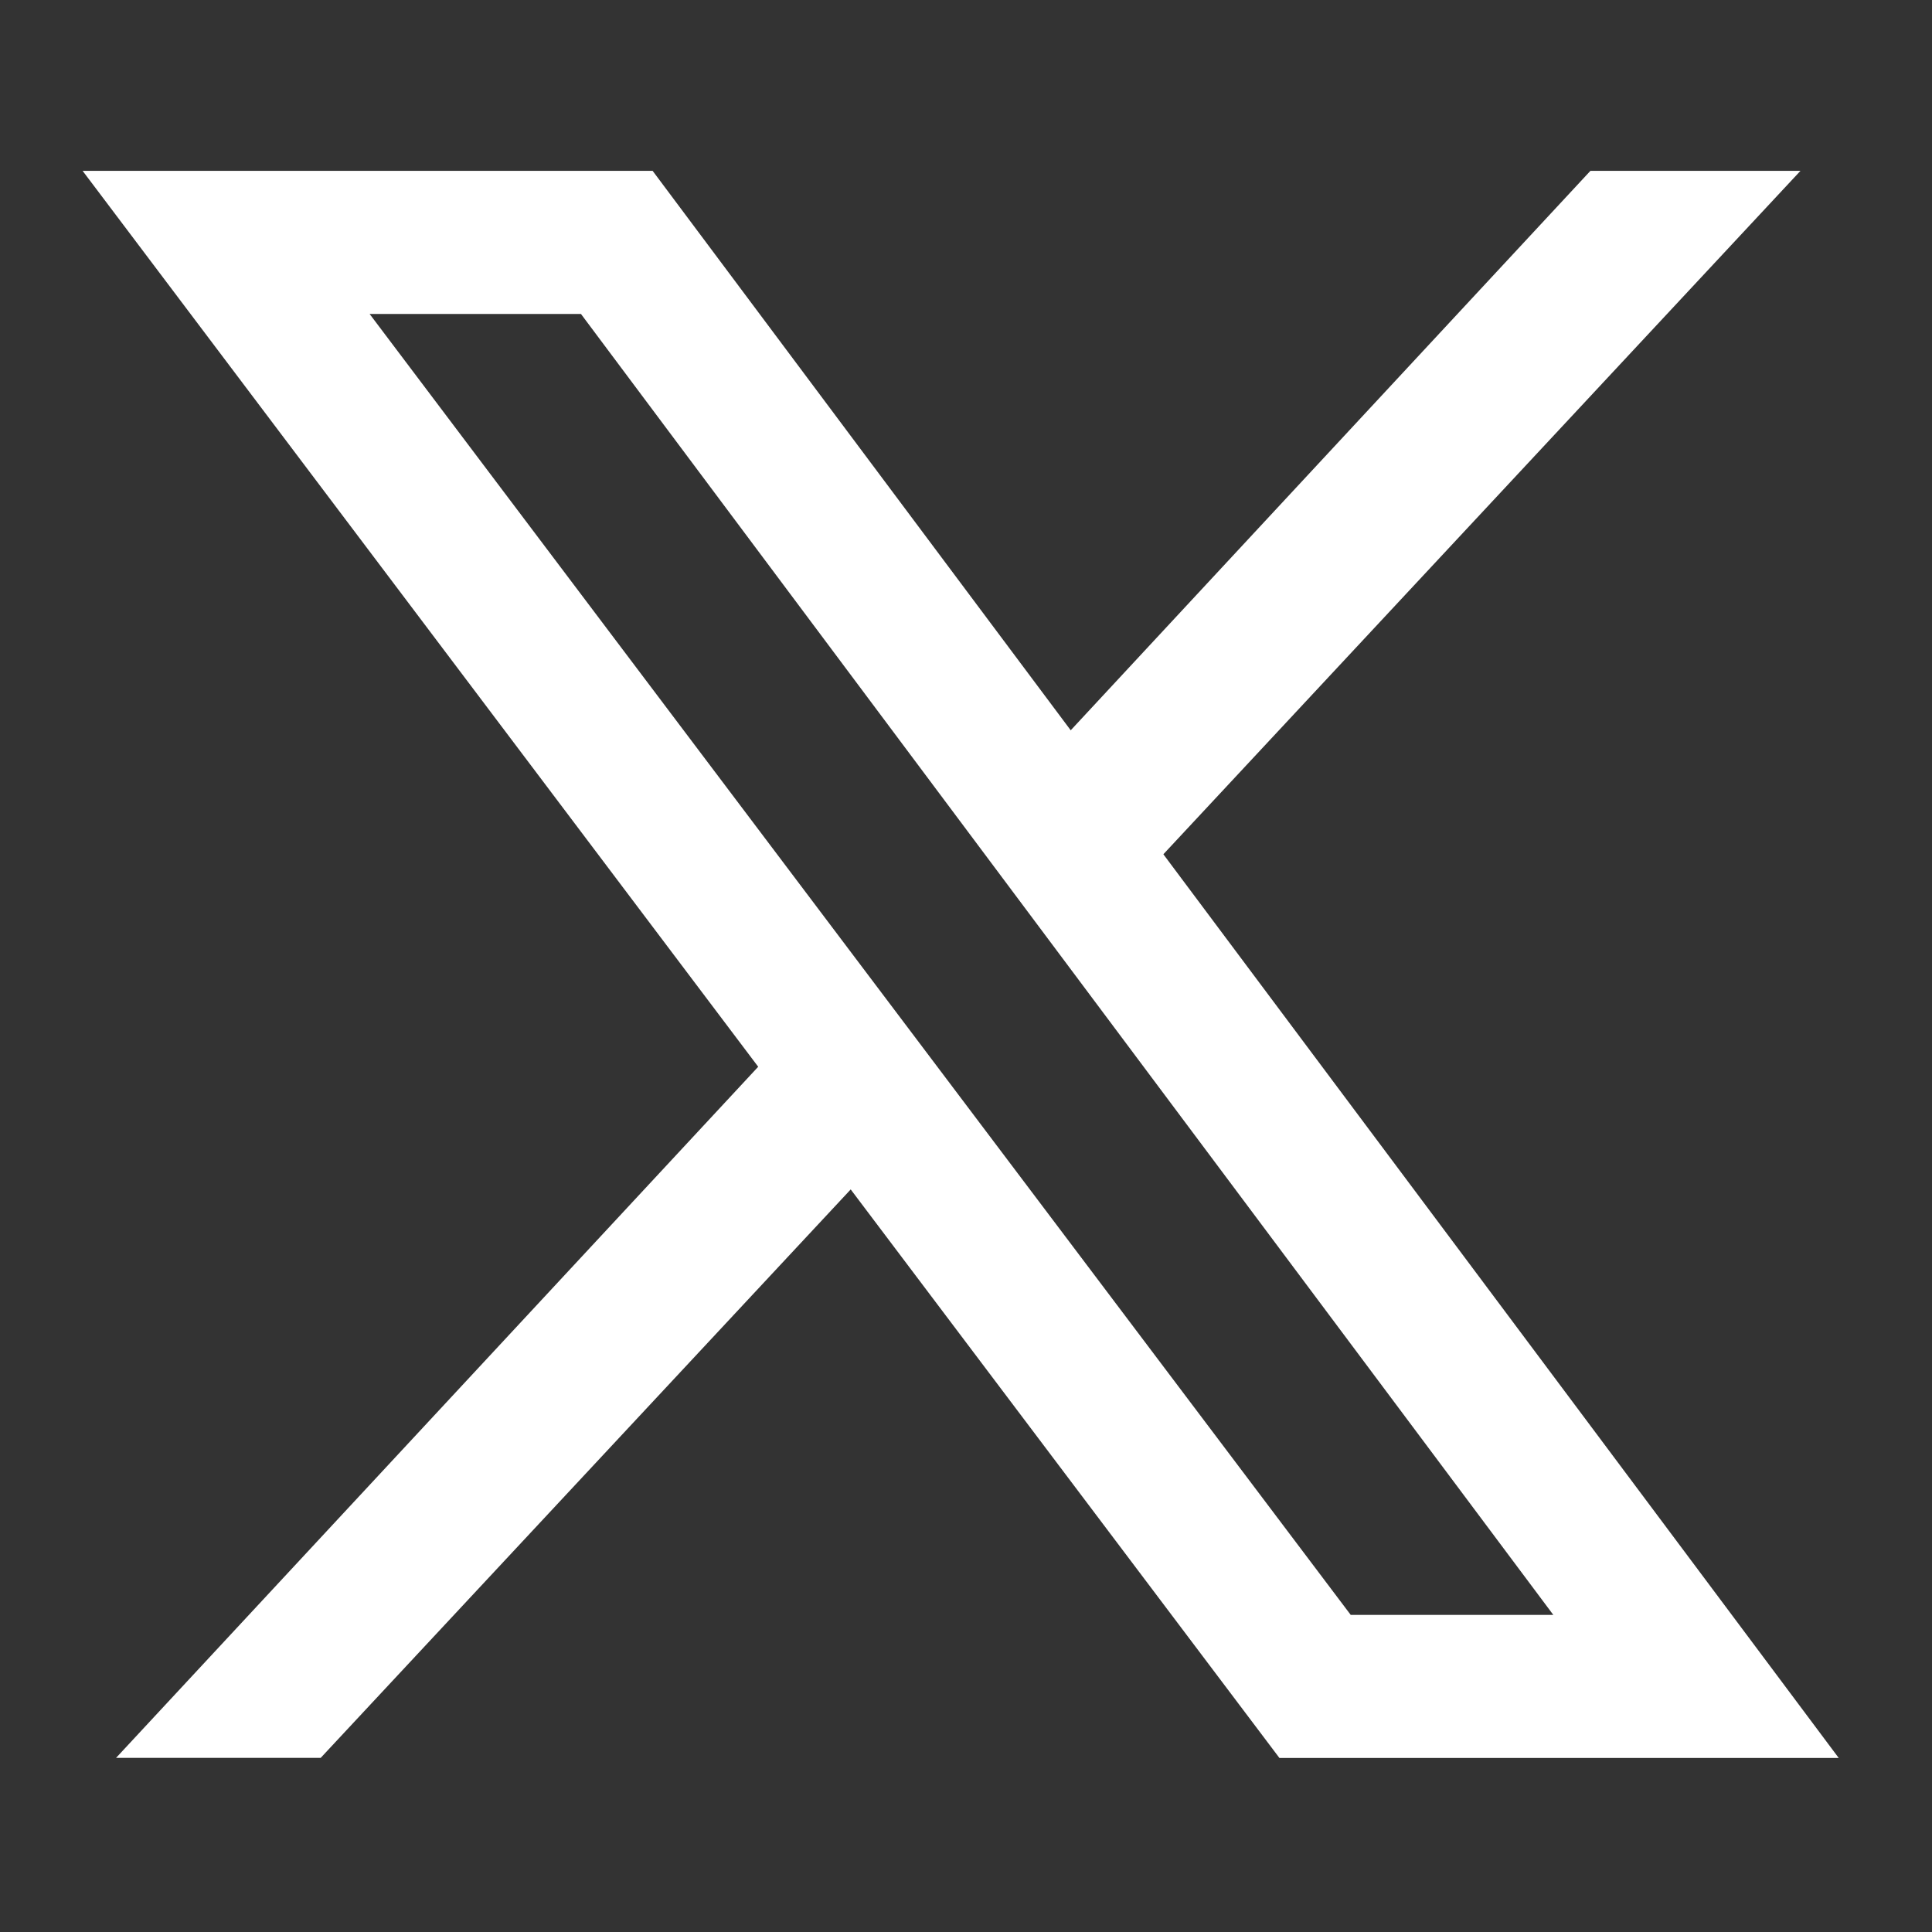 <svg width="14" height="14" viewBox="0 0 14 14" fill="none" xmlns="http://www.w3.org/2000/svg">
<rect x="0" y="0" width="14" height="14" fill="#333333" stroke="none"/>
<path fill-rule="evenodd" clip-rule="evenodd" d="M1 1.438H4.629L12.925 12.539H9.371L1 1.438ZM2.277 2.075L9.688 11.902H11.655L4.31 2.075H2.277Z" fill="white" stroke="white" stroke-width="0.4"/>
<path d="M11.612 1.438H12.587L10 4.213L8.007 6.351L7.571 5.788L9.034 4.213L11.612 1.438Z" fill="white"/>
<path d="M2.237 12.538H1.3L5.864 7.626L6.293 8.188L2.237 12.538Z" fill="white"/>
<path d="M11.612 1.438H12.587L10 4.213L8.007 6.351L7.571 5.788L9.034 4.213L11.612 1.438Z" stroke="white" stroke-width="0.4"/>
<path d="M2.237 12.538H1.3L5.864 7.626L6.293 8.188L2.237 12.538Z" stroke="white" stroke-width="0.4"/>
</svg>
